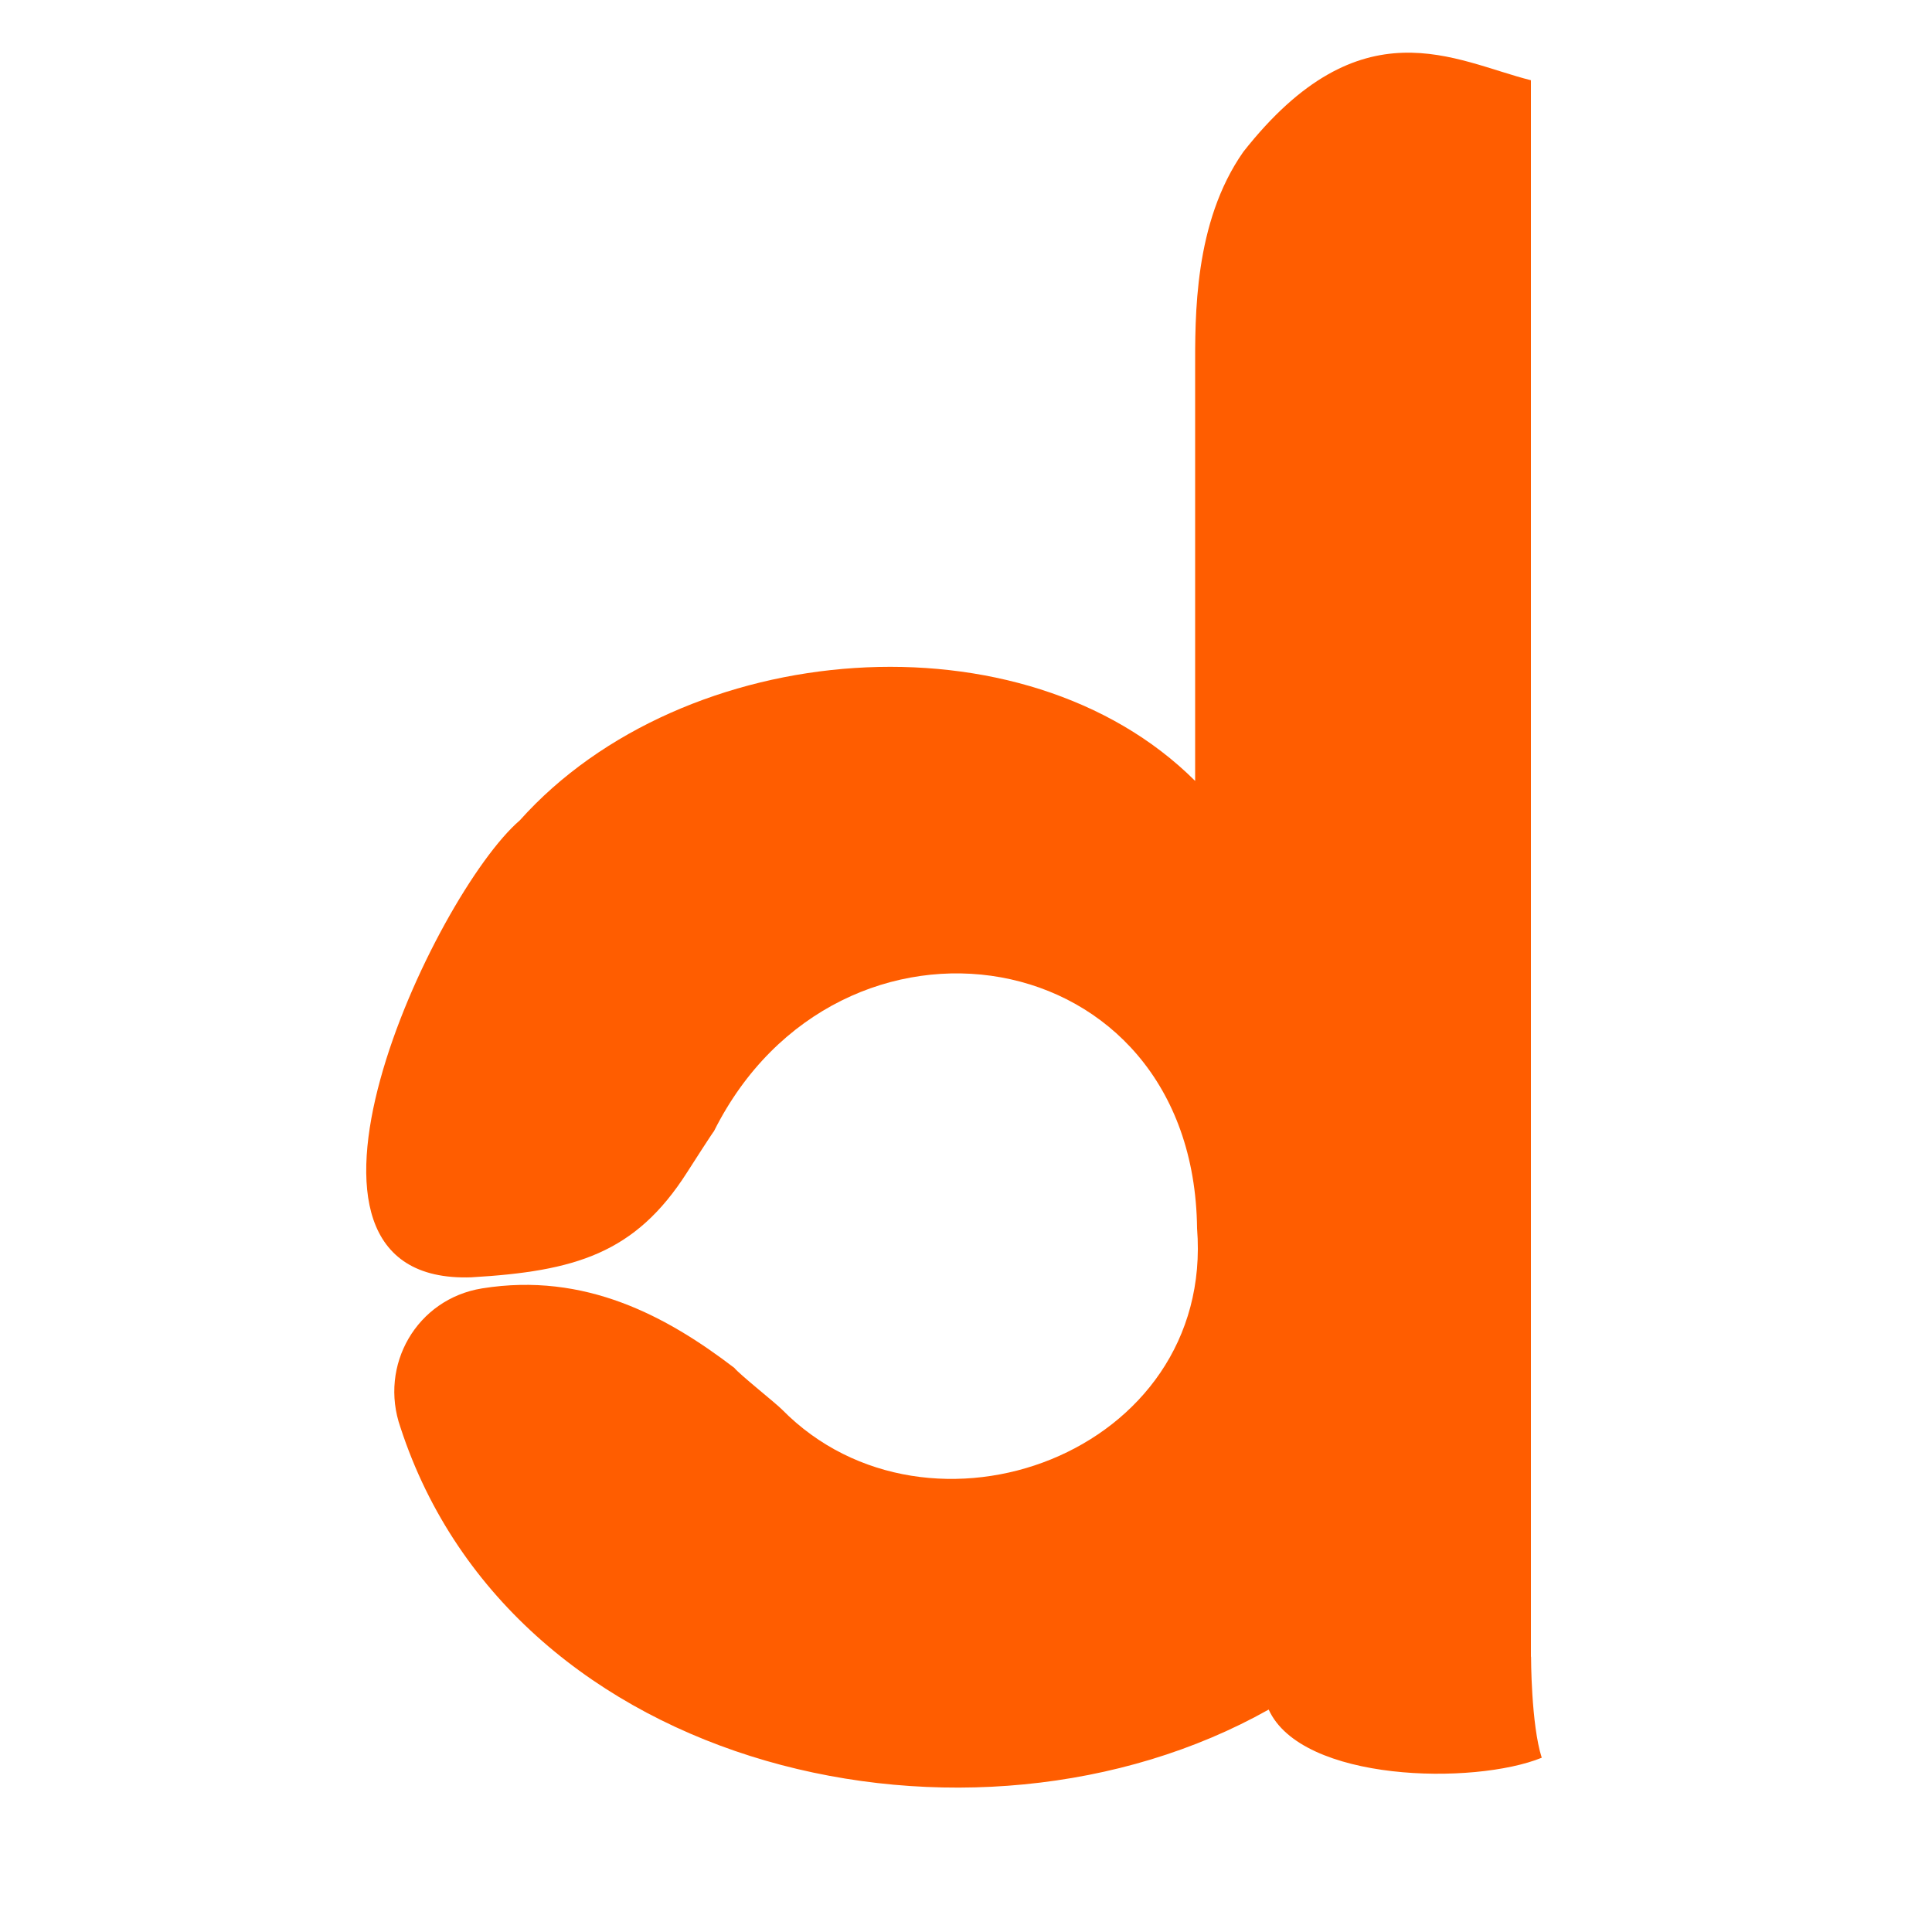 <?xml version="1.0" encoding="UTF-8"?>
<svg id="logosandtypes_com" data-name="logosandtypes com" xmlns="http://www.w3.org/2000/svg" viewBox="0 0 150 150">
  <defs>
    <style>
      .cls-1 {
        fill: #ff5d00;
      }

      .cls-2 {
        fill: none;
      }
    </style>
  </defs>
  <path class="cls-2" d="M0,0H150V150H0V0Z"/>
  <path class="cls-1" d="M118.86,128.62V6.23c-5.91-1.48-13.19-6.06-22.33,5.56-3.85,5.5-3.74,12.77-3.74,16.99v31.85c-13.29-13.25-39.72-11.15-52.43,3.06-6.66,5.72-20.97,36.08-3.76,35.48,8.04-.47,12.72-1.84,16.74-8.14,1.98-3.09,2.07-3.18,2.09-3.2,9.65-19.29,37.26-15.09,37.51,7.54,1.38,17.5-20.84,25.62-32.22,14.07-.49-.5-3.28-2.71-3.71-3.24-5.22-3.99-11.57-7.46-19.58-6.17-5.08,.82-8.03,5.97-6.34,10.79,8.76,26.89,44.44,34.83,67.41,21.91h0c2.55,5.63,15.95,5.88,21.2,3.74-.83-2.59-.83-7.84-.83-7.84Z"/>
</svg>